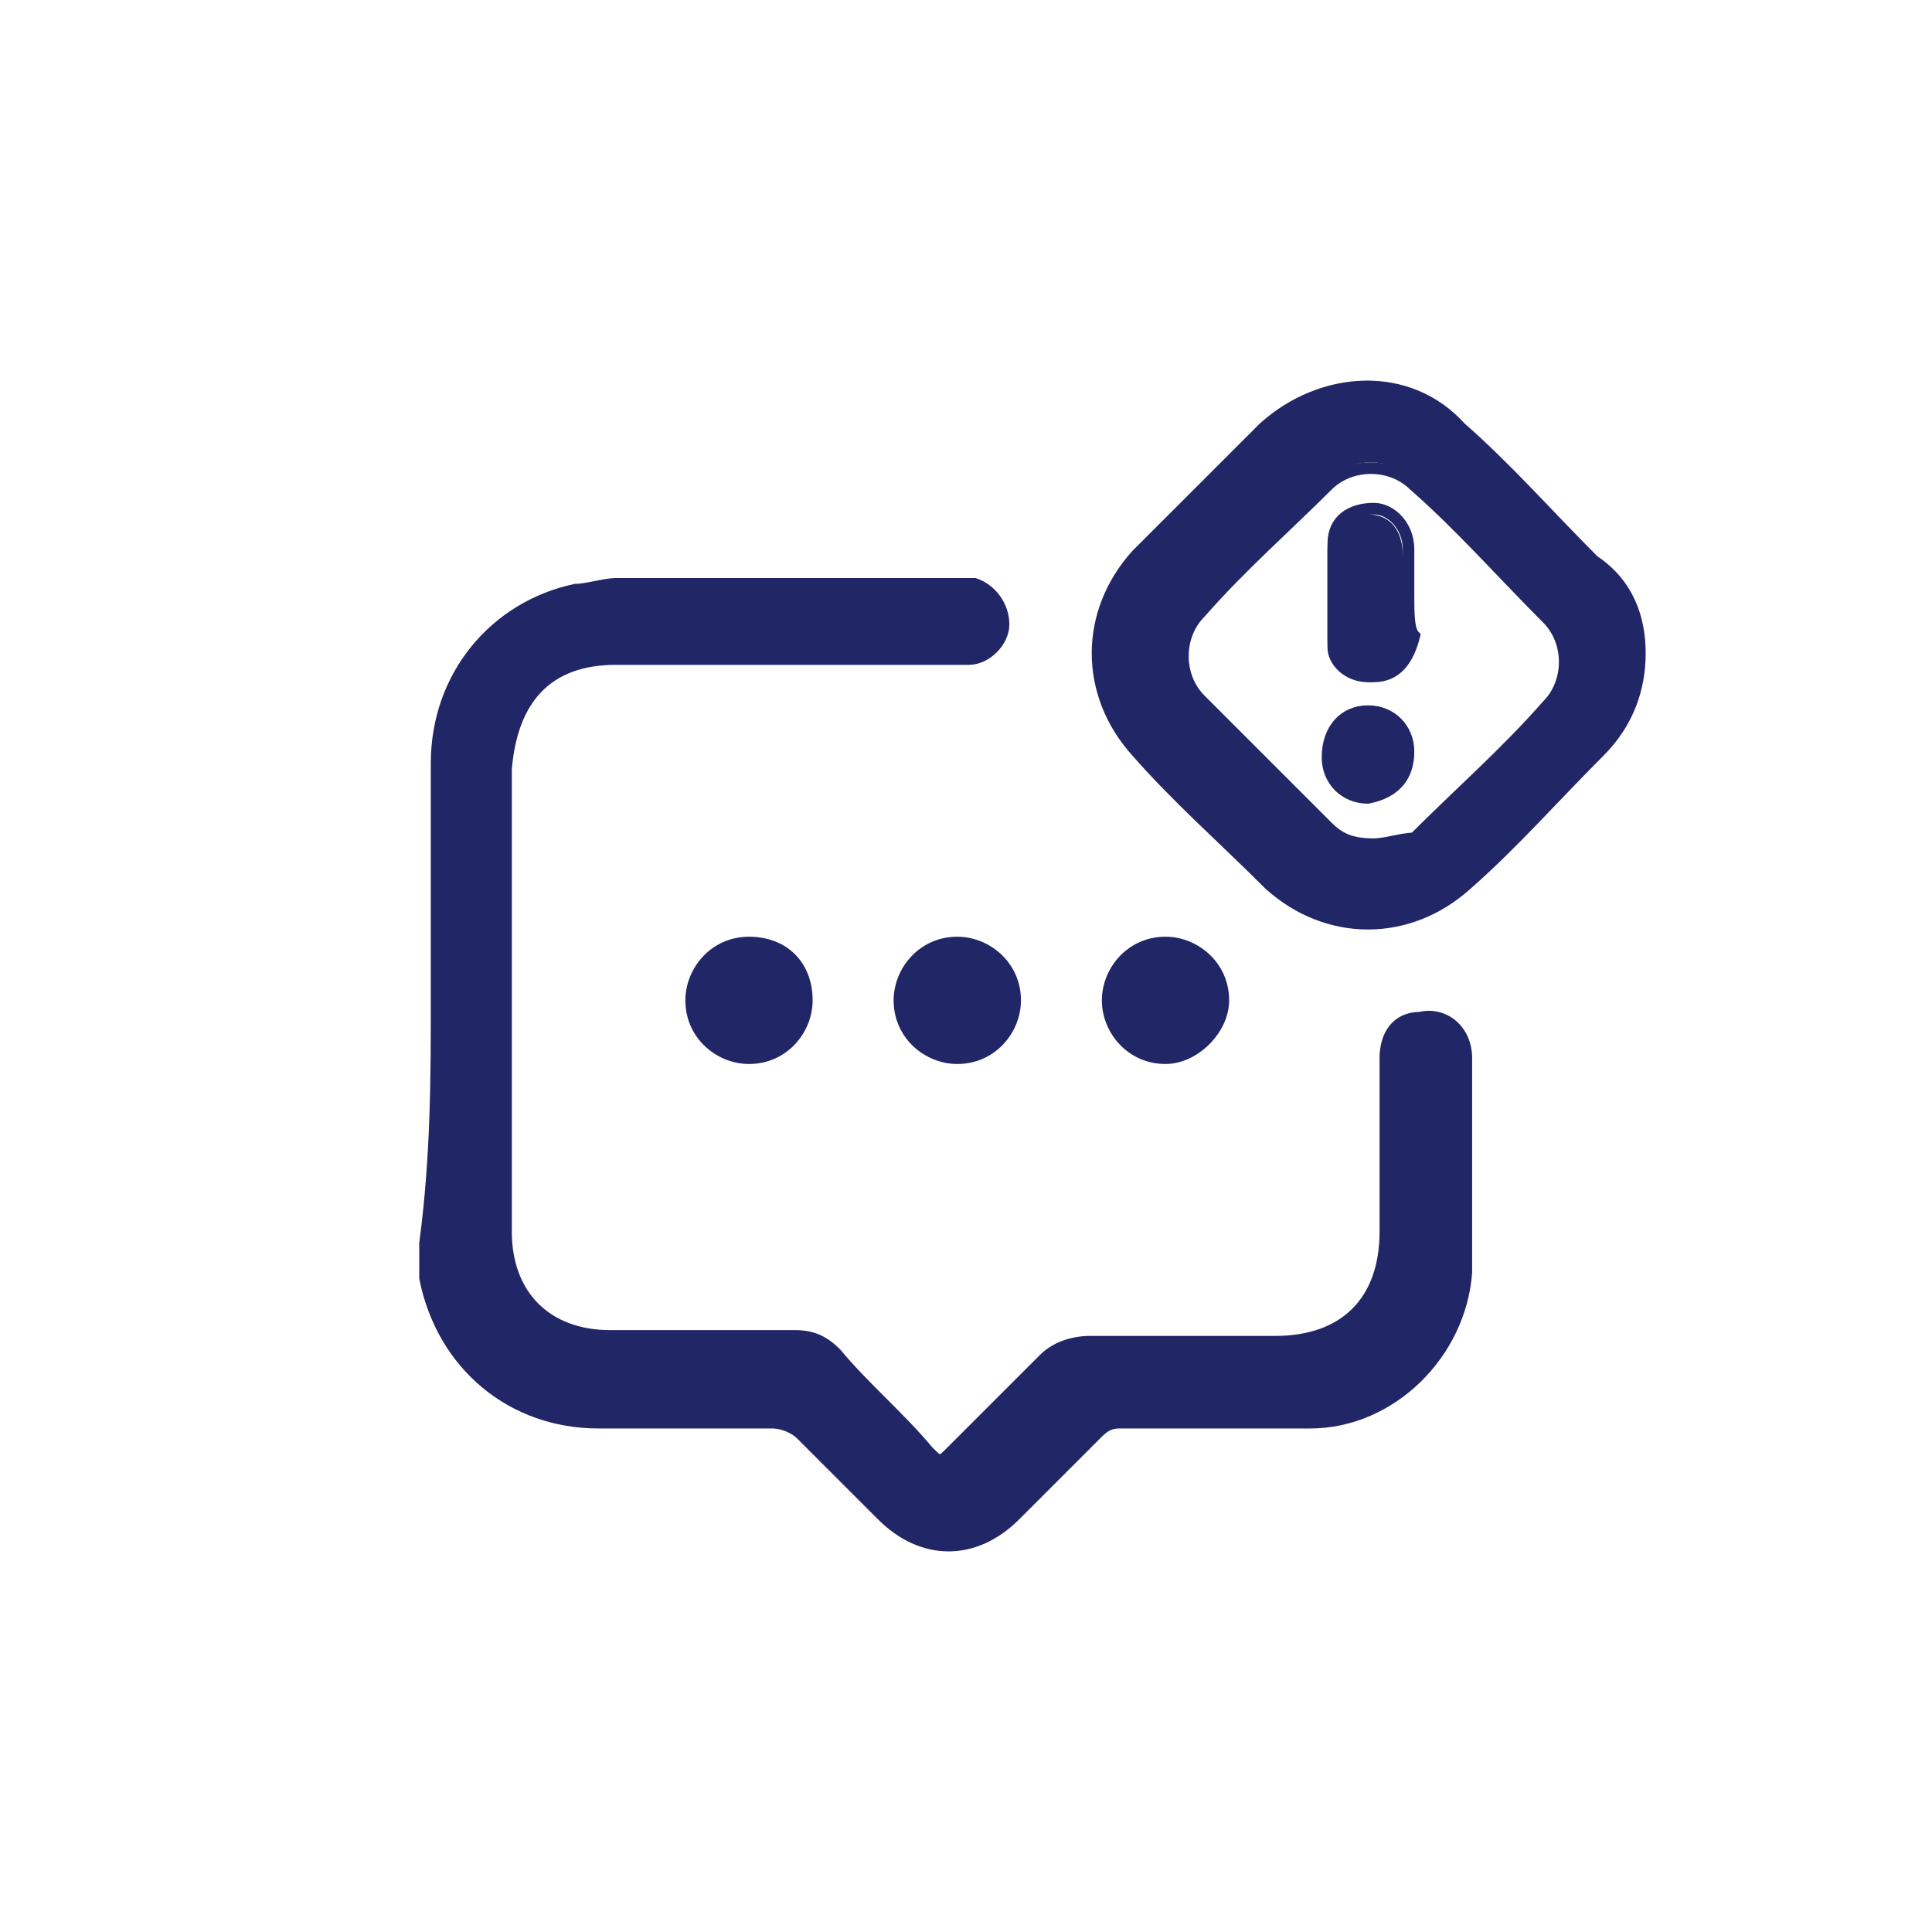 <?xml version="1.0" encoding="UTF-8"?> <svg xmlns="http://www.w3.org/2000/svg" width="50" height="50" viewBox="0 0 50 50" fill="none"> <rect width="50" height="50" fill="white"></rect> <path d="M11.299 25.889C11.299 23.793 11.299 21.847 11.299 19.751C11.299 17.505 12.797 15.709 14.893 15.26C15.192 15.26 15.641 15.11 15.941 15.11C18.935 15.11 21.779 15.11 24.774 15.11C24.924 15.11 25.073 15.11 25.223 15.11C25.672 15.26 25.972 15.709 25.972 16.158C25.972 16.607 25.522 17.056 25.073 17.056C24.924 17.056 24.774 17.056 24.774 17.056C21.779 17.056 18.935 17.056 15.941 17.056C14.144 17.056 13.246 18.104 13.096 19.901C13.096 23.943 13.096 27.836 13.096 31.878C13.096 33.525 14.144 34.573 15.791 34.573C17.438 34.573 19.085 34.573 20.582 34.573C21.031 34.573 21.33 34.723 21.63 35.022C22.378 35.92 23.277 36.669 24.025 37.567C24.325 37.867 24.325 37.867 24.624 37.567C25.373 36.819 26.271 35.92 27.02 35.172C27.319 34.872 27.768 34.723 28.217 34.723C29.864 34.723 31.361 34.723 33.008 34.723C34.805 34.723 35.853 33.675 35.853 31.878C35.853 30.381 35.853 28.884 35.853 27.387C35.853 26.788 36.152 26.338 36.751 26.338C37.35 26.189 37.949 26.638 37.949 27.387C37.949 27.836 37.949 28.285 37.949 28.884C37.949 30.231 37.949 31.579 37.949 32.926C37.799 35.022 36.002 36.819 33.907 36.819C32.26 36.819 30.613 36.819 28.966 36.819C28.666 36.819 28.517 36.968 28.367 37.118C27.618 37.867 27.02 38.465 26.271 39.214C25.223 40.262 23.875 40.262 22.828 39.214C22.079 38.465 21.48 37.867 20.732 37.118C20.582 36.968 20.282 36.819 19.983 36.819C18.486 36.819 16.989 36.819 15.492 36.819C13.246 36.819 11.449 35.322 11 33.076C11 32.776 11 32.477 11 32.177C11.299 29.932 11.299 27.836 11.299 25.889Z" fill="#212666" stroke="#212666" stroke-width="0.3"></path> <path d="M42.44 16.906C42.44 17.805 42.141 18.703 41.392 19.451C40.194 20.649 39.146 21.847 37.949 22.895C36.452 24.242 34.355 24.242 32.858 22.895C31.661 21.697 30.463 20.649 29.415 19.451C28.067 17.954 28.067 15.858 29.415 14.361C30.463 13.313 31.661 12.116 32.709 11.068C34.206 9.72 36.452 9.57 37.799 11.068C38.997 12.116 40.045 13.313 41.242 14.511C42.141 15.11 42.44 16.008 42.44 16.906ZM35.553 21.847C35.853 21.847 36.302 21.697 36.601 21.398C37.799 20.35 38.847 19.152 40.045 17.954C40.644 17.355 40.644 16.308 40.045 15.709C38.997 14.511 37.799 13.463 36.601 12.265C36.002 11.666 34.954 11.666 34.355 12.265C33.158 13.313 32.11 14.511 31.062 15.559C30.463 16.158 30.463 17.206 31.062 17.805C32.11 19.002 33.307 20.05 34.355 21.098C34.655 21.697 35.104 21.847 35.553 21.847Z" fill="#212666" stroke="#212666" stroke-width="0.3"></path> <path d="M26.272 25.889C26.272 26.638 25.673 27.386 24.774 27.386C24.026 27.386 23.277 26.788 23.277 25.889C23.277 25.141 23.876 24.392 24.774 24.392C25.523 24.392 26.272 24.991 26.272 25.889Z" fill="#212666" stroke="#212666" stroke-width="0.3"></path> <path d="M28.666 25.889C28.666 25.141 29.265 24.392 30.163 24.392C30.912 24.392 31.66 24.991 31.66 25.889C31.66 26.638 30.912 27.386 30.163 27.386C29.265 27.386 28.666 26.638 28.666 25.889Z" fill="#212666" stroke="#212666" stroke-width="0.3"></path> <path d="M20.881 25.889C20.881 26.638 20.282 27.386 19.384 27.386C18.635 27.386 17.887 26.788 17.887 25.889C17.887 25.141 18.486 24.392 19.384 24.392C20.282 24.392 20.881 24.991 20.881 25.889Z" fill="#212666" stroke="#212666" stroke-width="0.3"></path> <path d="M35.554 21.847C34.955 21.847 34.656 21.697 34.356 21.398C33.308 20.35 32.11 19.152 31.062 18.104C30.464 17.505 30.464 16.457 31.062 15.858C32.11 14.661 33.308 13.613 34.356 12.565C34.955 11.966 36.003 11.966 36.602 12.565C37.8 13.613 38.848 14.81 40.045 16.008C40.644 16.607 40.644 17.655 40.045 18.254C38.997 19.452 37.8 20.5 36.602 21.697C36.303 21.697 35.853 21.847 35.554 21.847ZM36.452 15.409C36.452 14.96 36.452 14.661 36.452 14.211C36.452 13.613 36.003 13.164 35.554 13.164C34.955 13.164 34.506 13.463 34.506 14.062C34.506 14.96 34.506 15.709 34.506 16.607C34.506 17.206 34.955 17.505 35.554 17.505C36.153 17.505 36.452 17.056 36.602 16.457C36.452 16.308 36.452 15.858 36.452 15.409ZM36.452 19.451C36.452 18.853 36.003 18.404 35.404 18.404C34.805 18.404 34.356 18.853 34.356 19.601C34.356 20.2 34.805 20.649 35.404 20.649C36.153 20.5 36.452 20.05 36.452 19.451Z" fill="white" stroke="#212666" stroke-width="0.3"></path> <path d="M36.452 15.409C36.452 15.858 36.452 16.158 36.452 16.607C36.452 17.206 36.002 17.655 35.404 17.655C34.805 17.655 34.355 17.206 34.355 16.757C34.355 15.858 34.355 15.11 34.355 14.211C34.355 13.613 34.805 13.164 35.404 13.313C36.002 13.313 36.302 13.762 36.302 14.361C36.452 14.661 36.452 15.11 36.452 15.409Z" fill="#212666"></path> <path d="M36.452 19.451C36.452 20.05 36.002 20.5 35.404 20.649C34.805 20.649 34.355 20.2 34.355 19.601C34.355 19.002 34.805 18.553 35.404 18.403C36.002 18.254 36.452 18.703 36.452 19.451Z" fill="#212666"></path> </svg> 
